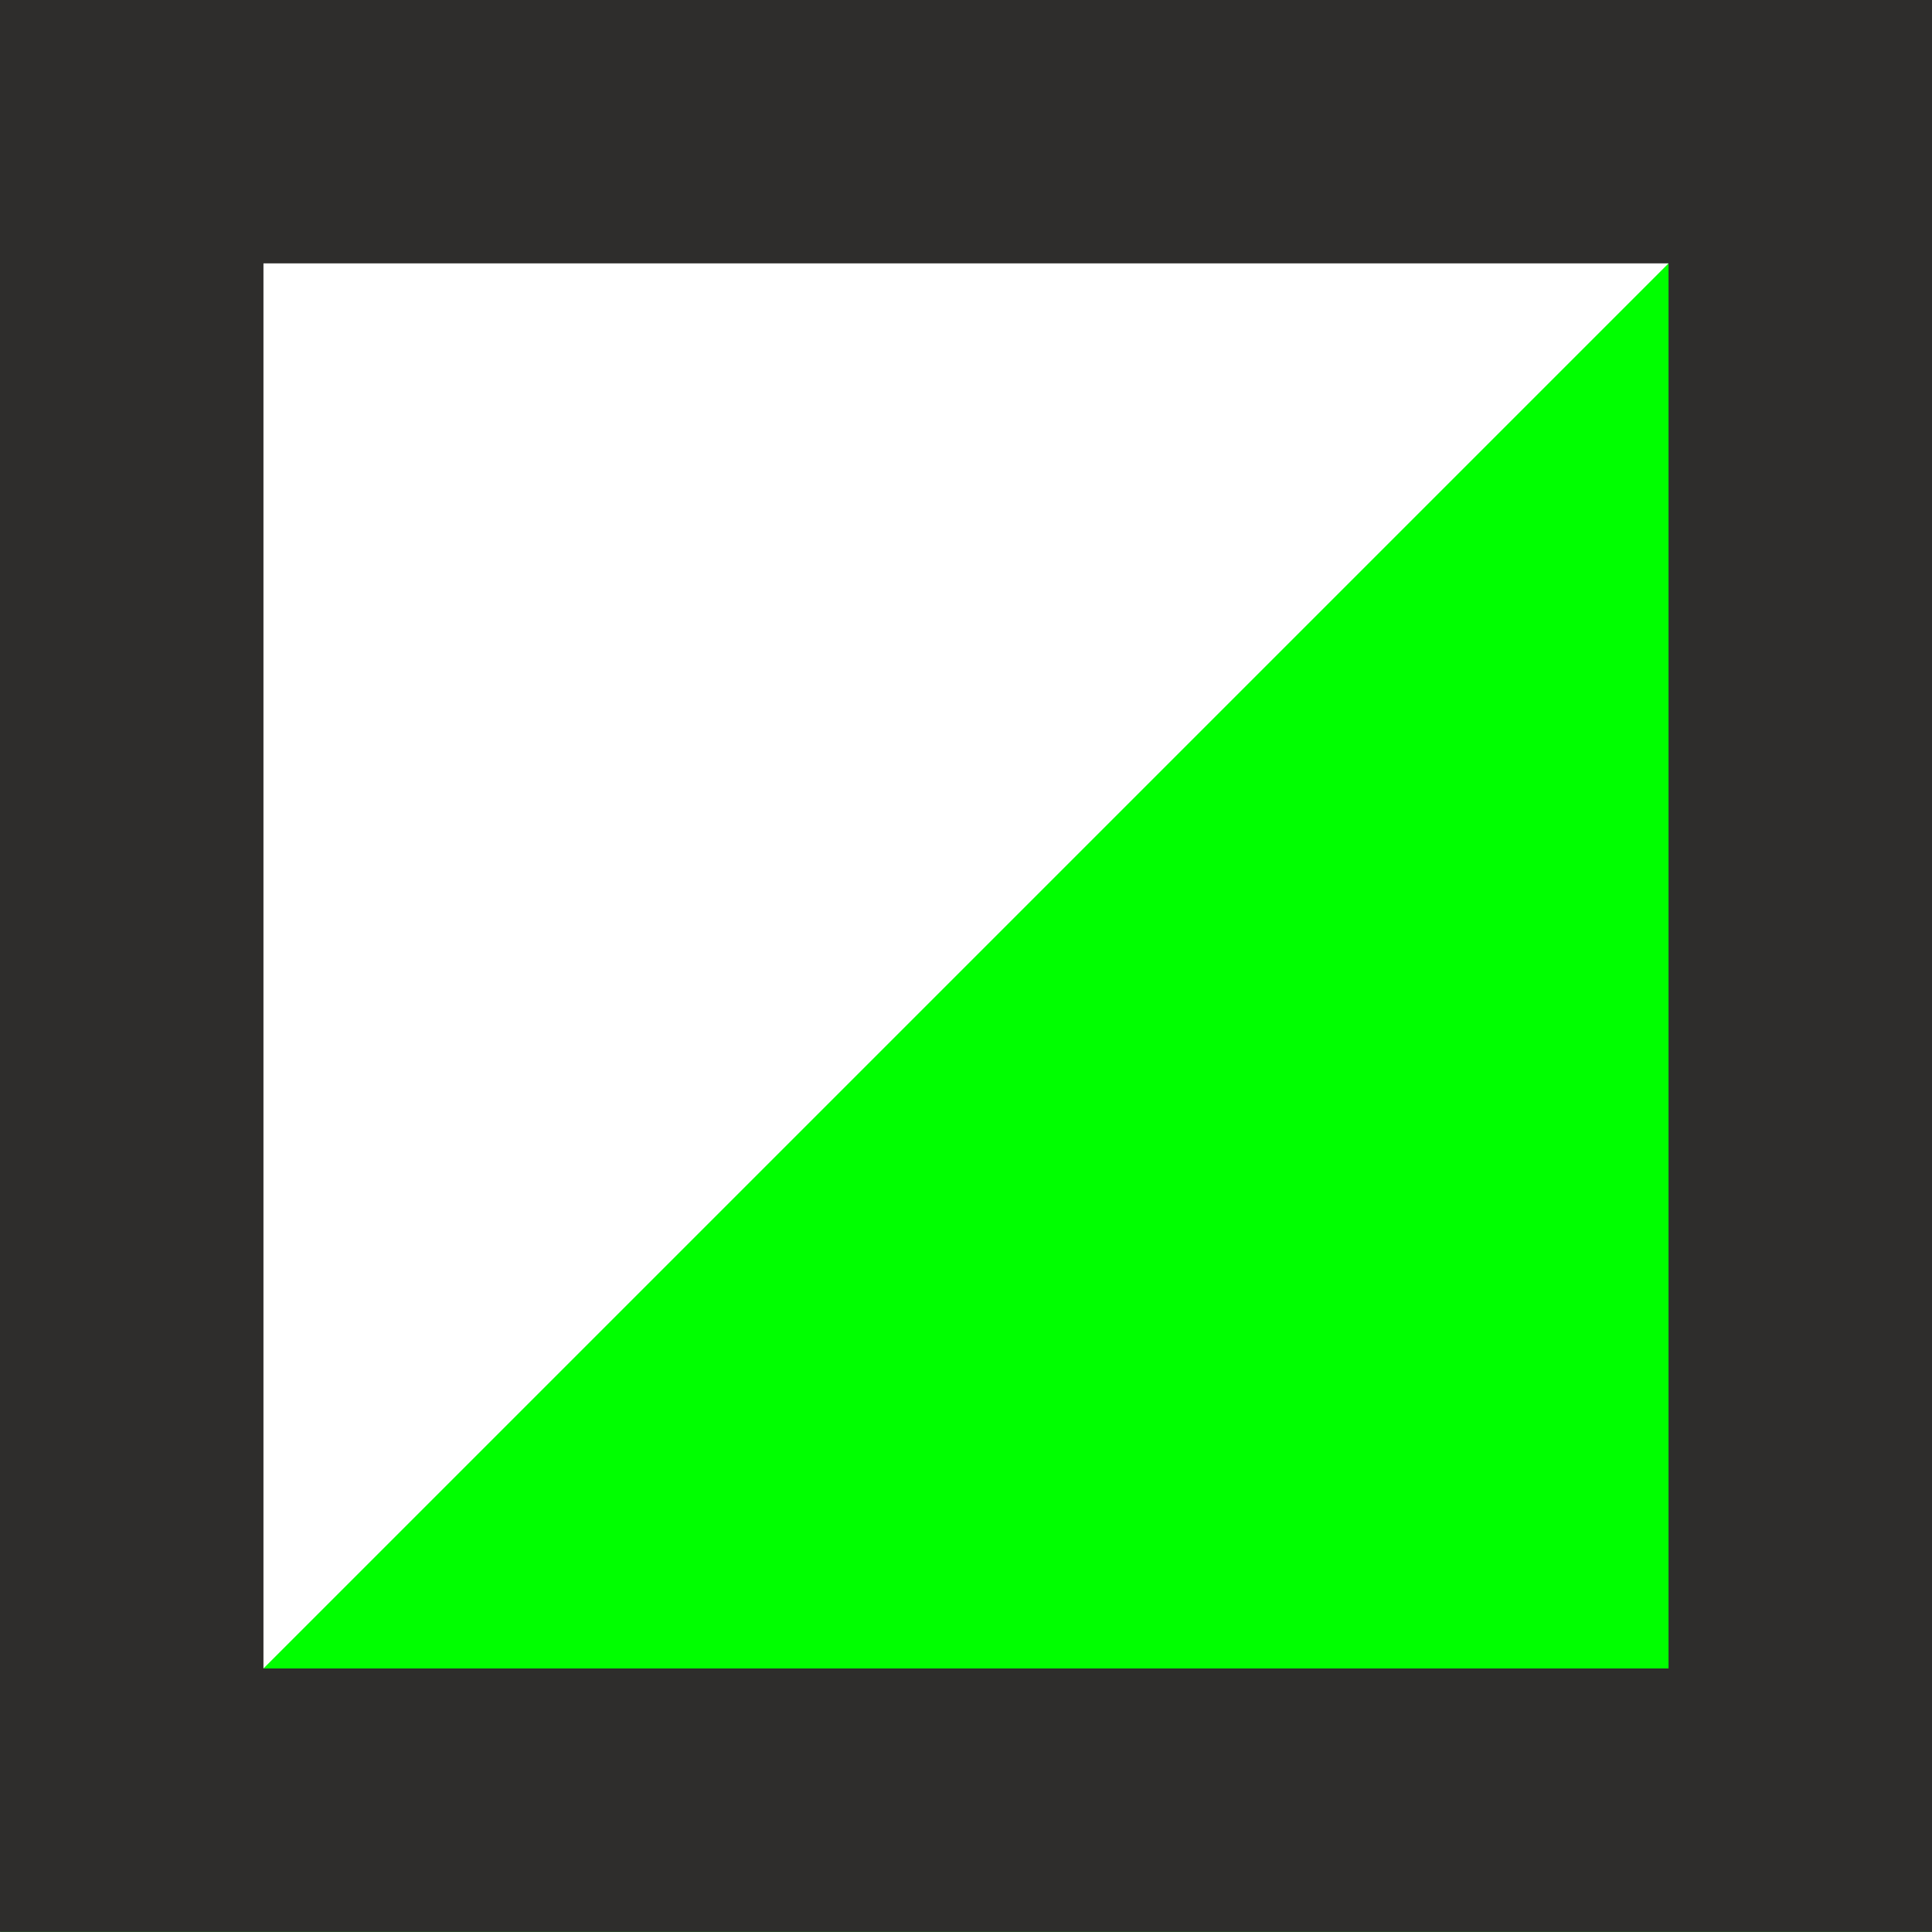 <svg xmlns="http://www.w3.org/2000/svg" width="22" height="22" viewBox="0 0 22 22">
  <g id="Group_11525" data-name="Group 11525" transform="translate(-459 -15136.001)">
    <path id="Path_1204" data-name="Path 1204" d="M22,0V22H0Z" transform="translate(459 15136)" fill="lime"/>
    <g id="Rectangle_4580" data-name="Rectangle 4580" transform="translate(459 15136)" fill="none" stroke="#2e2d2c" stroke-width="3">
      <rect width="22" height="22" stroke="none"/>
      <rect x="1.5" y="1.5" width="19" height="19" fill="none"/>
    </g>
  </g>
</svg>
